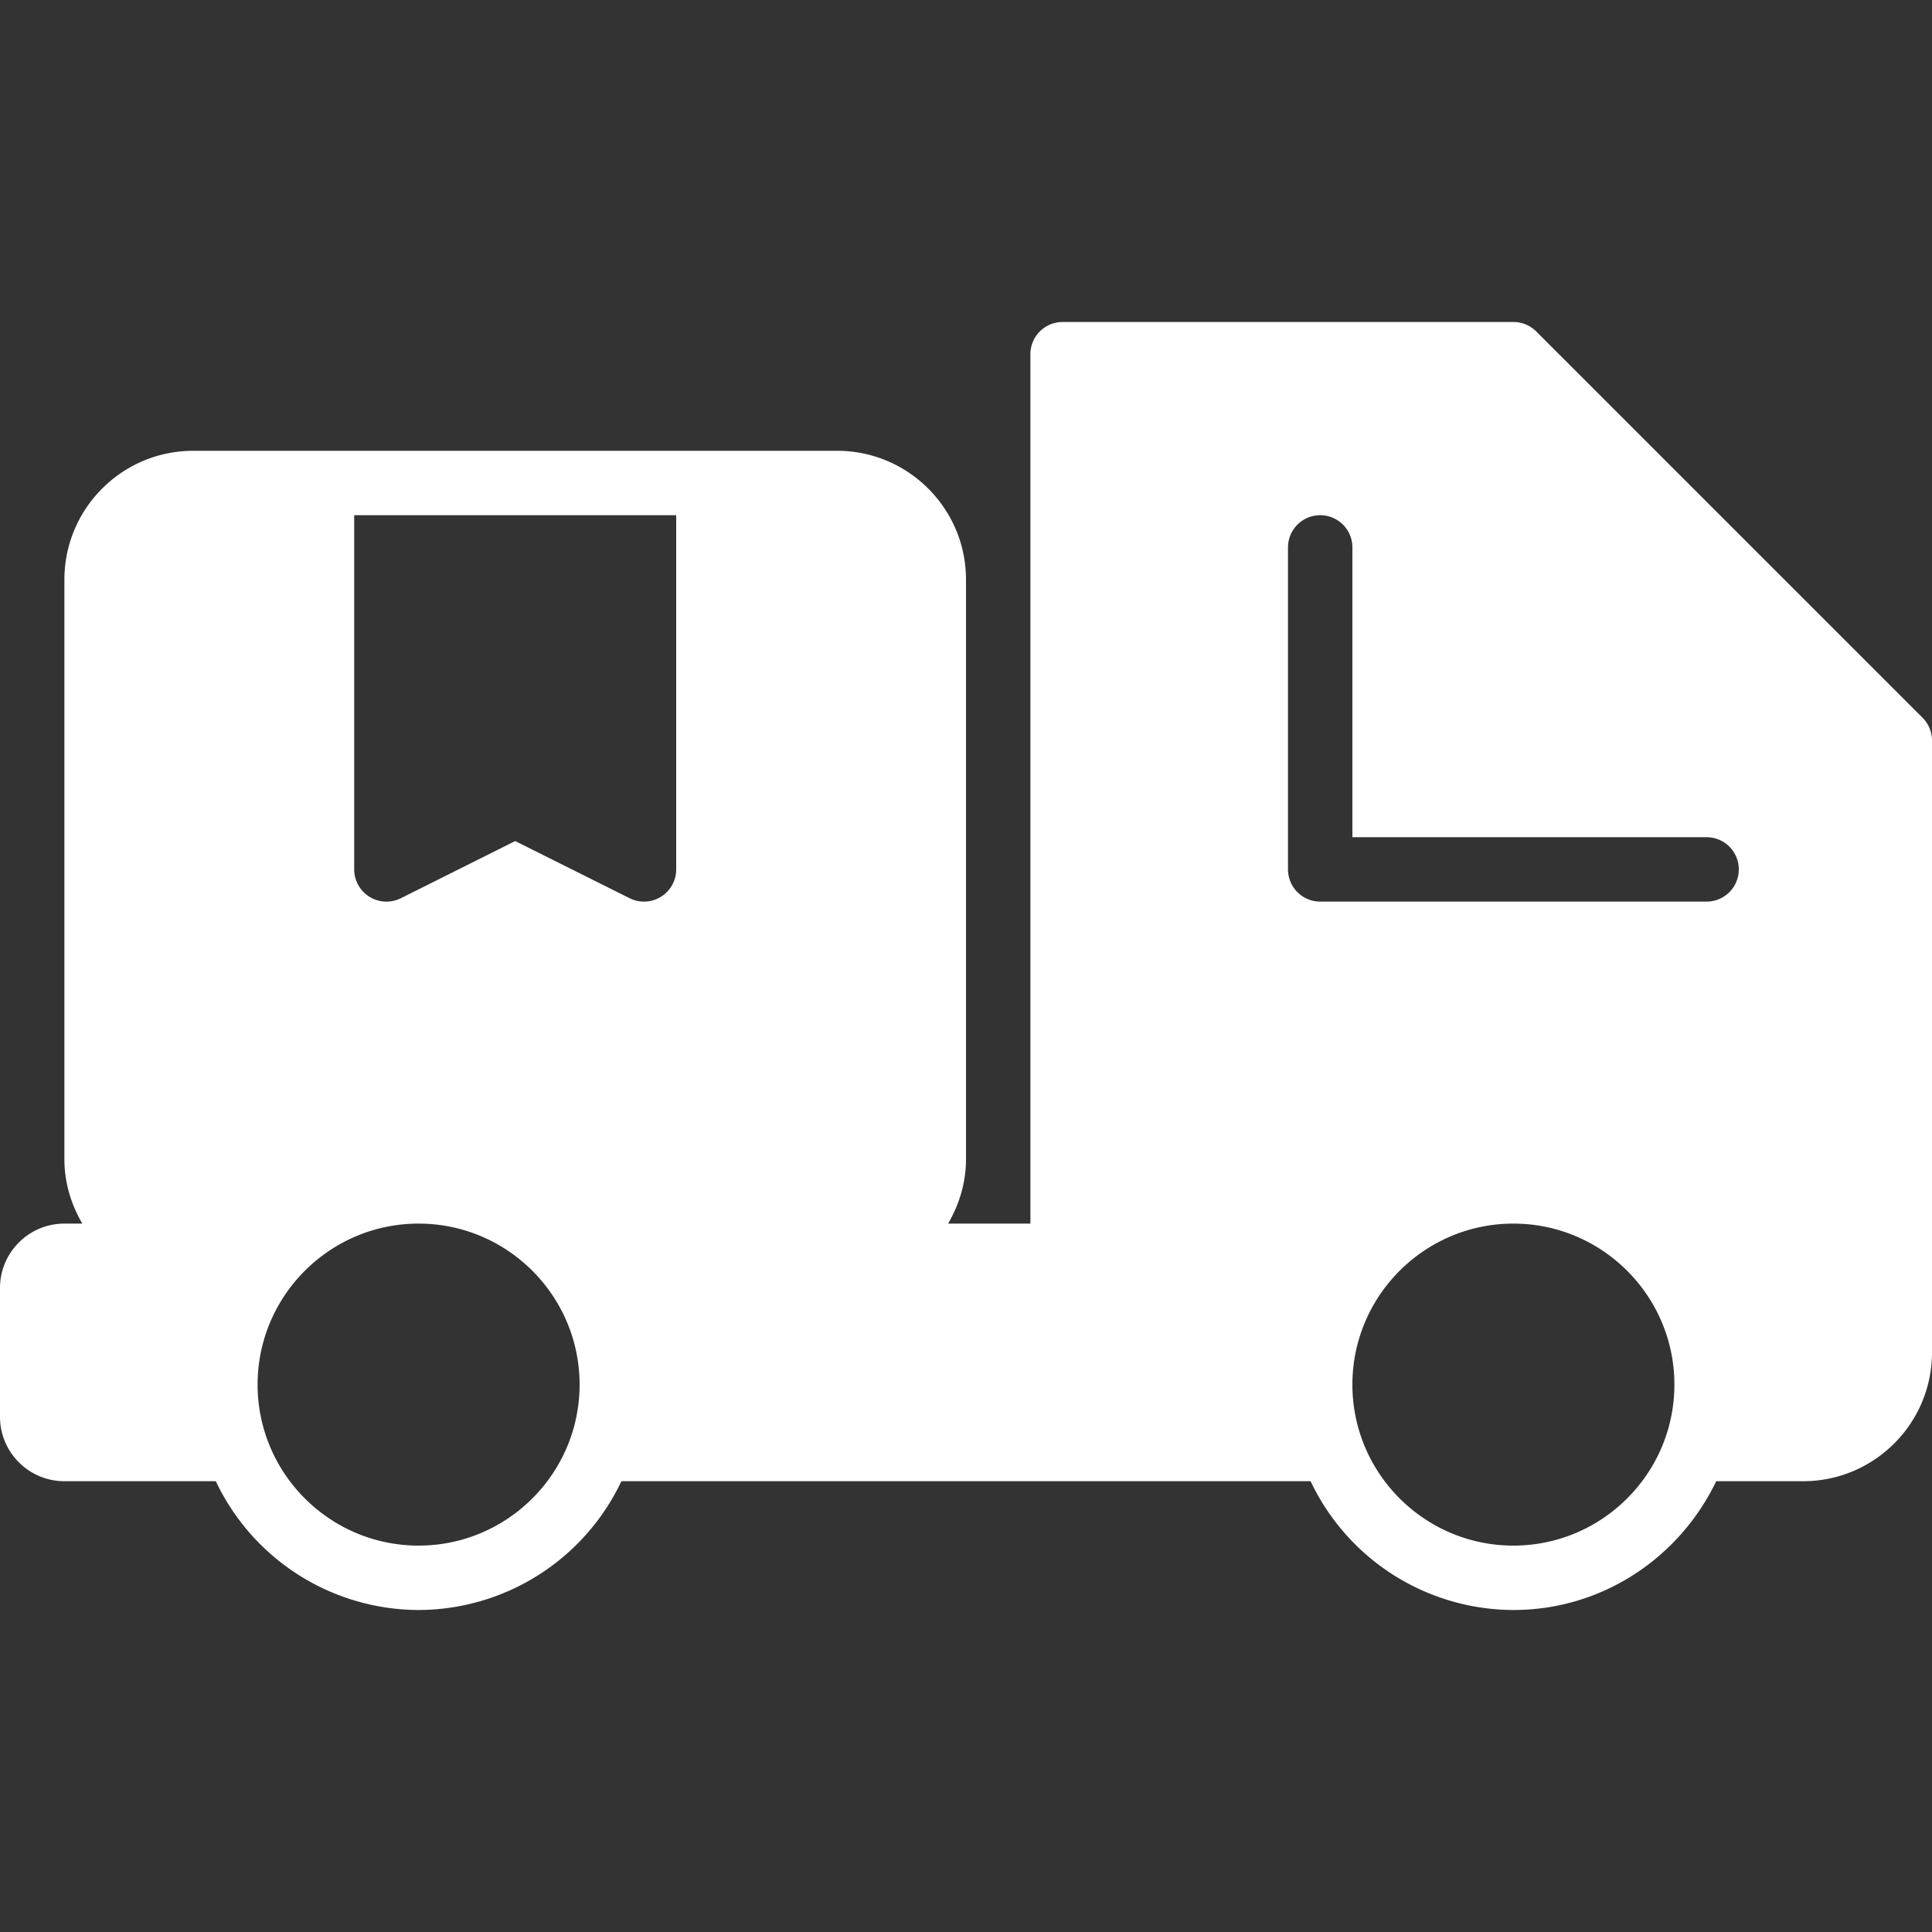 <svg id="SvgjsSvg1043" width="256" height="256" xmlns="http://www.w3.org/2000/svg" version="1.1"
    xmlns:xlink="http://www.w3.org/1999/xlink" xmlns:svgjs="http://svgjs.com/svgjs">
    <rect width="100%" height="100%" fill="#333333" stroke="none"/>
    <defs id="SvgjsDefs1044"></defs>
    <g id="SvgjsG1045"><svg xmlns="http://www.w3.org/2000/svg" viewBox="0 0 30 30" width="256" height="256">
            <path fill="#ffffff"
                d="m29.854 11.146-6-6A.5.5 0 0 0 23.5 5h-7a.5.5 0 0 0-.5.5V19h-1.278c.172-.295.278-.634.278-1V9c0-1.103-.897-2-2-2H3c-1.103 0-2 .897-2 2v9c0 .366.106.705.278 1H1c-.552 0-1 .449-1 1v2c0 .551.448 1 1 1h2.351A3.495 3.495 0 0 0 6.5 25a3.495 3.495 0 0 0 3.15-2.002l.006.002h10.688l.006-.002A3.495 3.495 0 0 0 23.5 25c1.39 0 2.585-.822 3.149-2H28c1.103 0 2-.897 2-2v-9.5a.5.5 0 0 0-.146-.354zM6.5 24C5.121 24 4 22.878 4 21.5S5.121 19 6.5 19 9 20.122 9 21.5 7.879 24 6.5 24zm4-10.5a.5.5 0 0 1-.724.447L8 13.06l-1.776.888A.501.501 0 0 1 5.5 13.5V8h5v5.5zm13 10.5c-1.379 0-2.5-1.122-2.5-2.5s1.121-2.5 2.5-2.5 2.5 1.122 2.5 2.5-1.121 2.5-2.5 2.5zm3-10h-6a.5.5 0 0 1-.5-.5v-5a.5.5 0 1 1 1 0V13h5.5a.5.5 0 1 1 0 1z"
                class="color303C42 svgShape"></path>
        </svg></g>
</svg>